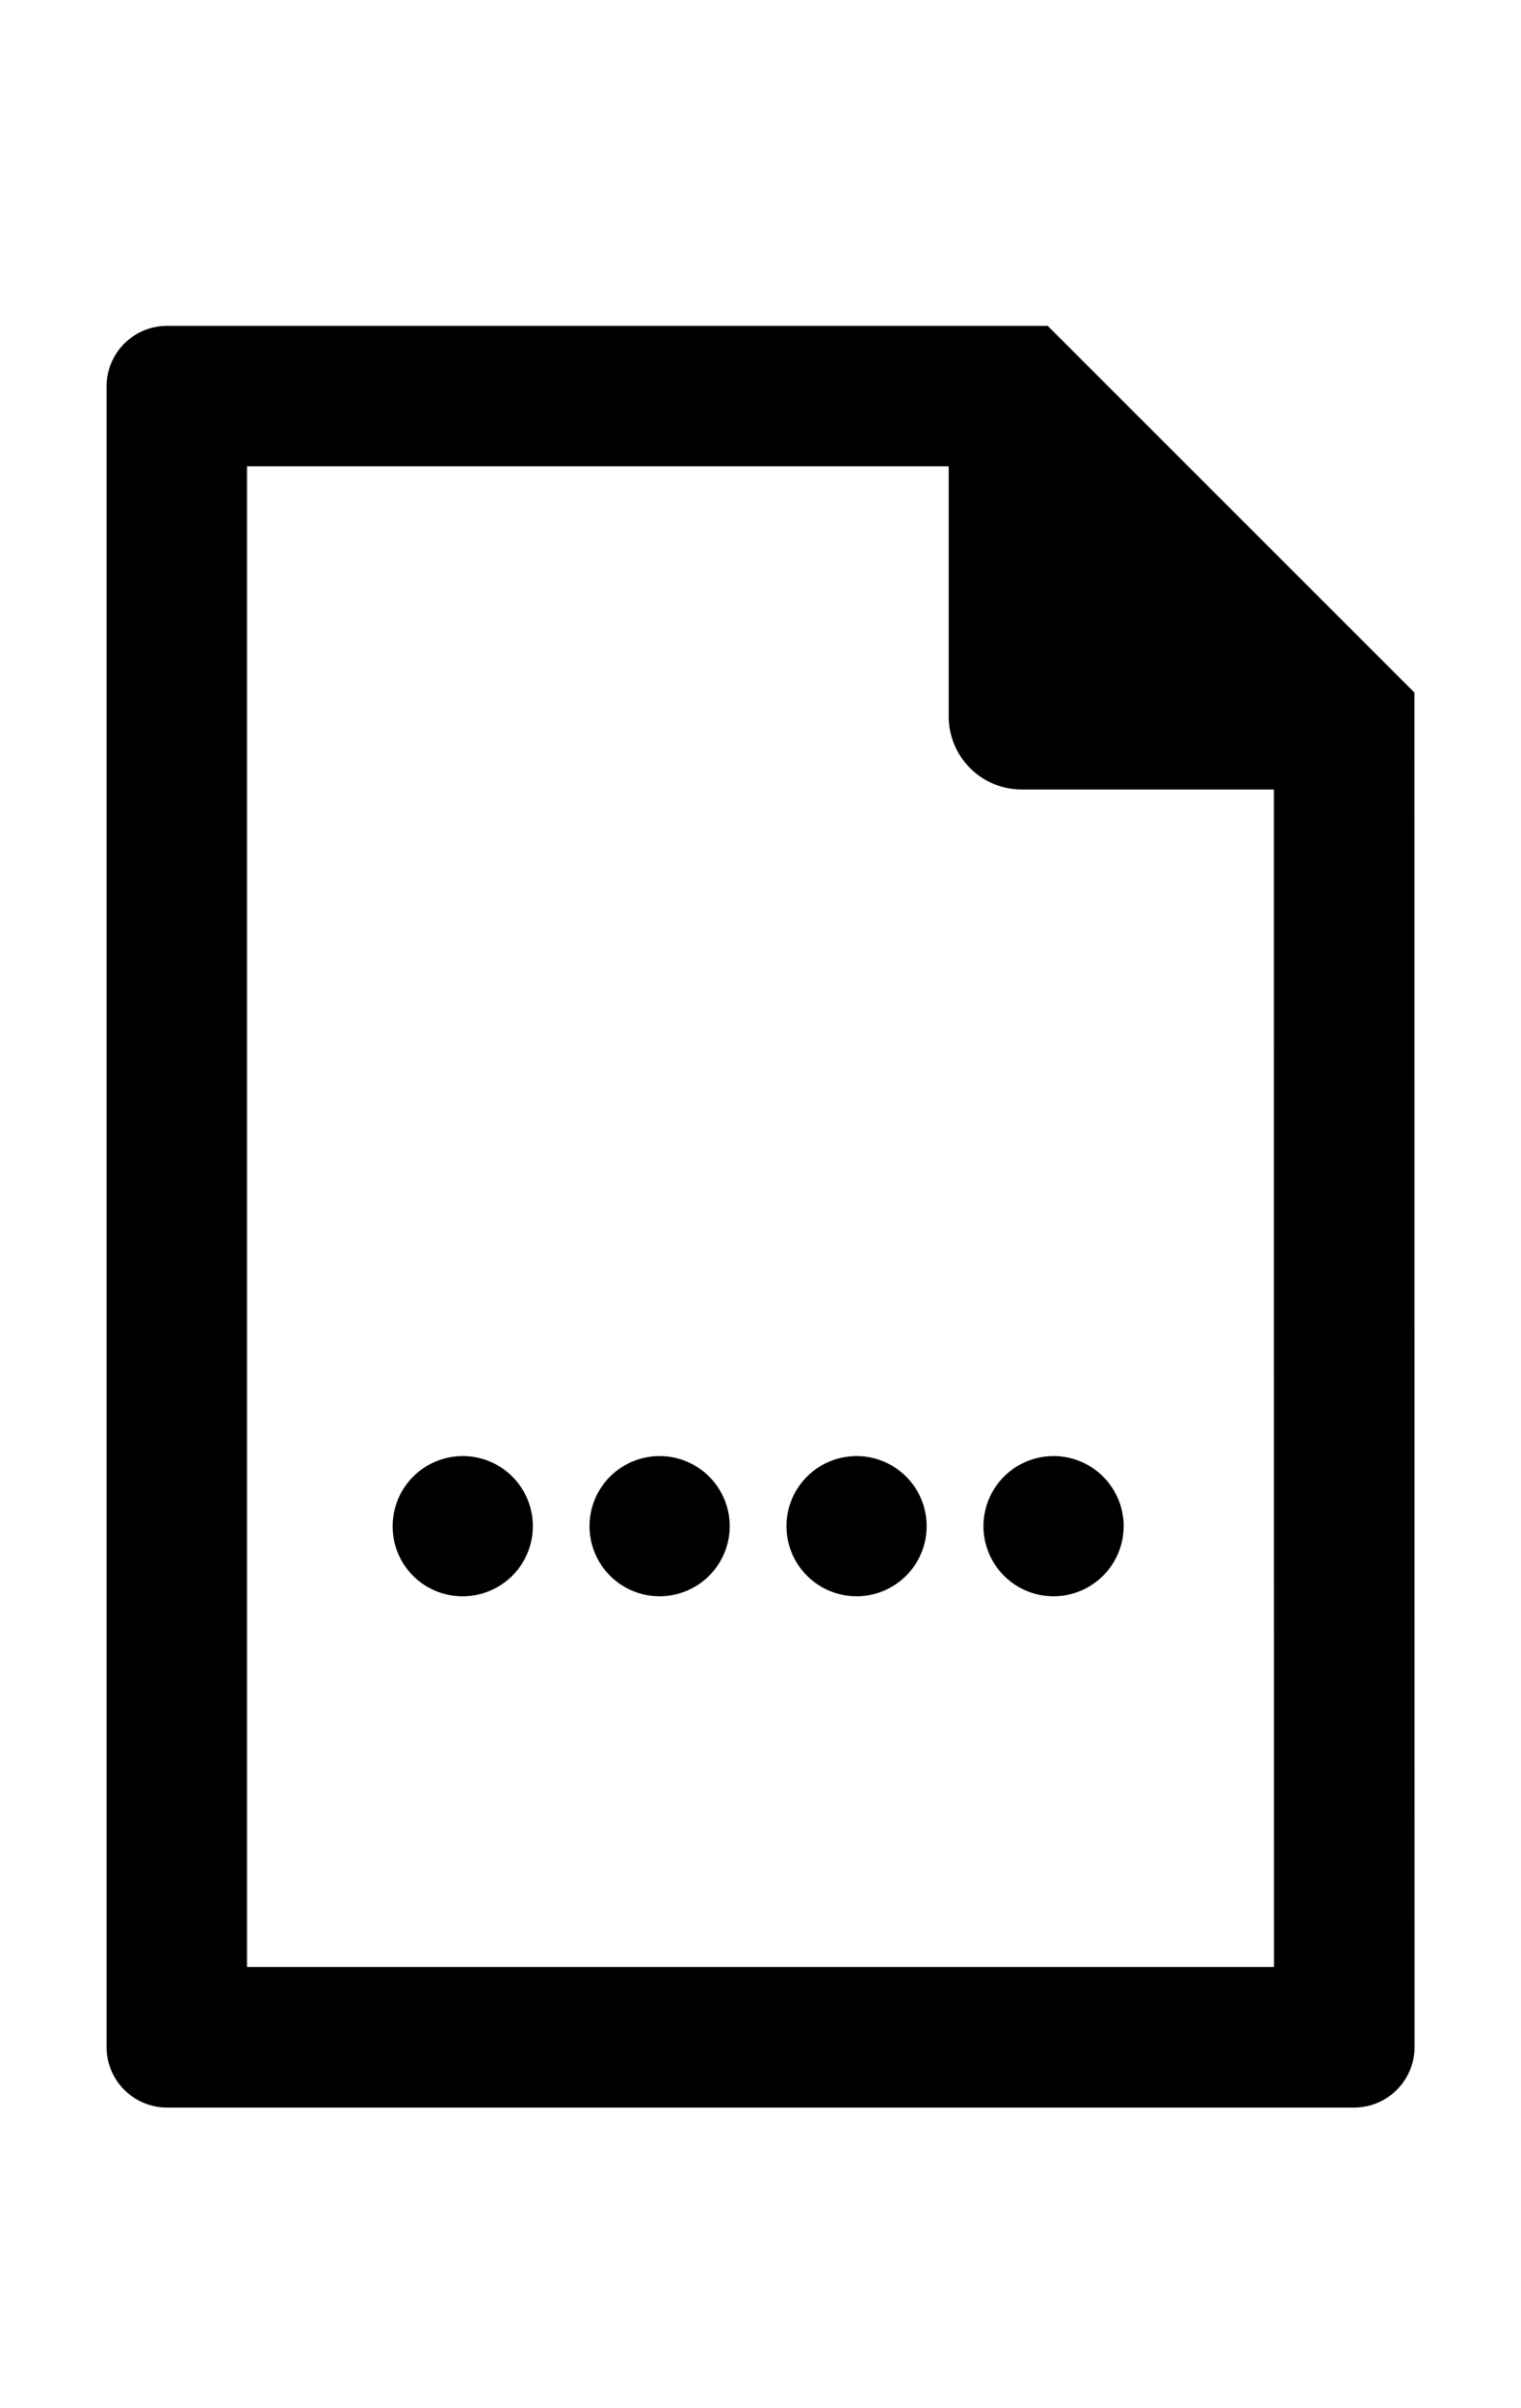 <svg xmlns="http://www.w3.org/2000/svg" aria-hidden="true" class="cf-icon-svg cf-icon-svg--appendix" viewBox="0 0 12 19"><path d="M11.16 16.153a.477.477 0 0 1-.476.475H1.316a.477.477 0 0 1-.475-.475V3.046a.477.477 0 0 1 .475-.475h6.95l2.893 2.893zm-1.11-9.924H8.059a.576.576 0 0 1-.574-.574V3.679H1.949v11.84h8.102zm-6.4 6.365a.553.553 0 1 0-.552-.552.55.55 0 0 0 .552.552m1.554 0a.553.553 0 1 0-.553-.552.553.553 0 0 0 .553.552m1.554 0a.553.553 0 1 0-.553-.552.553.553 0 0 0 .553.552m1.553 0a.553.553 0 1 0-.552-.552.553.553 0 0 0 .552.552"/></svg>